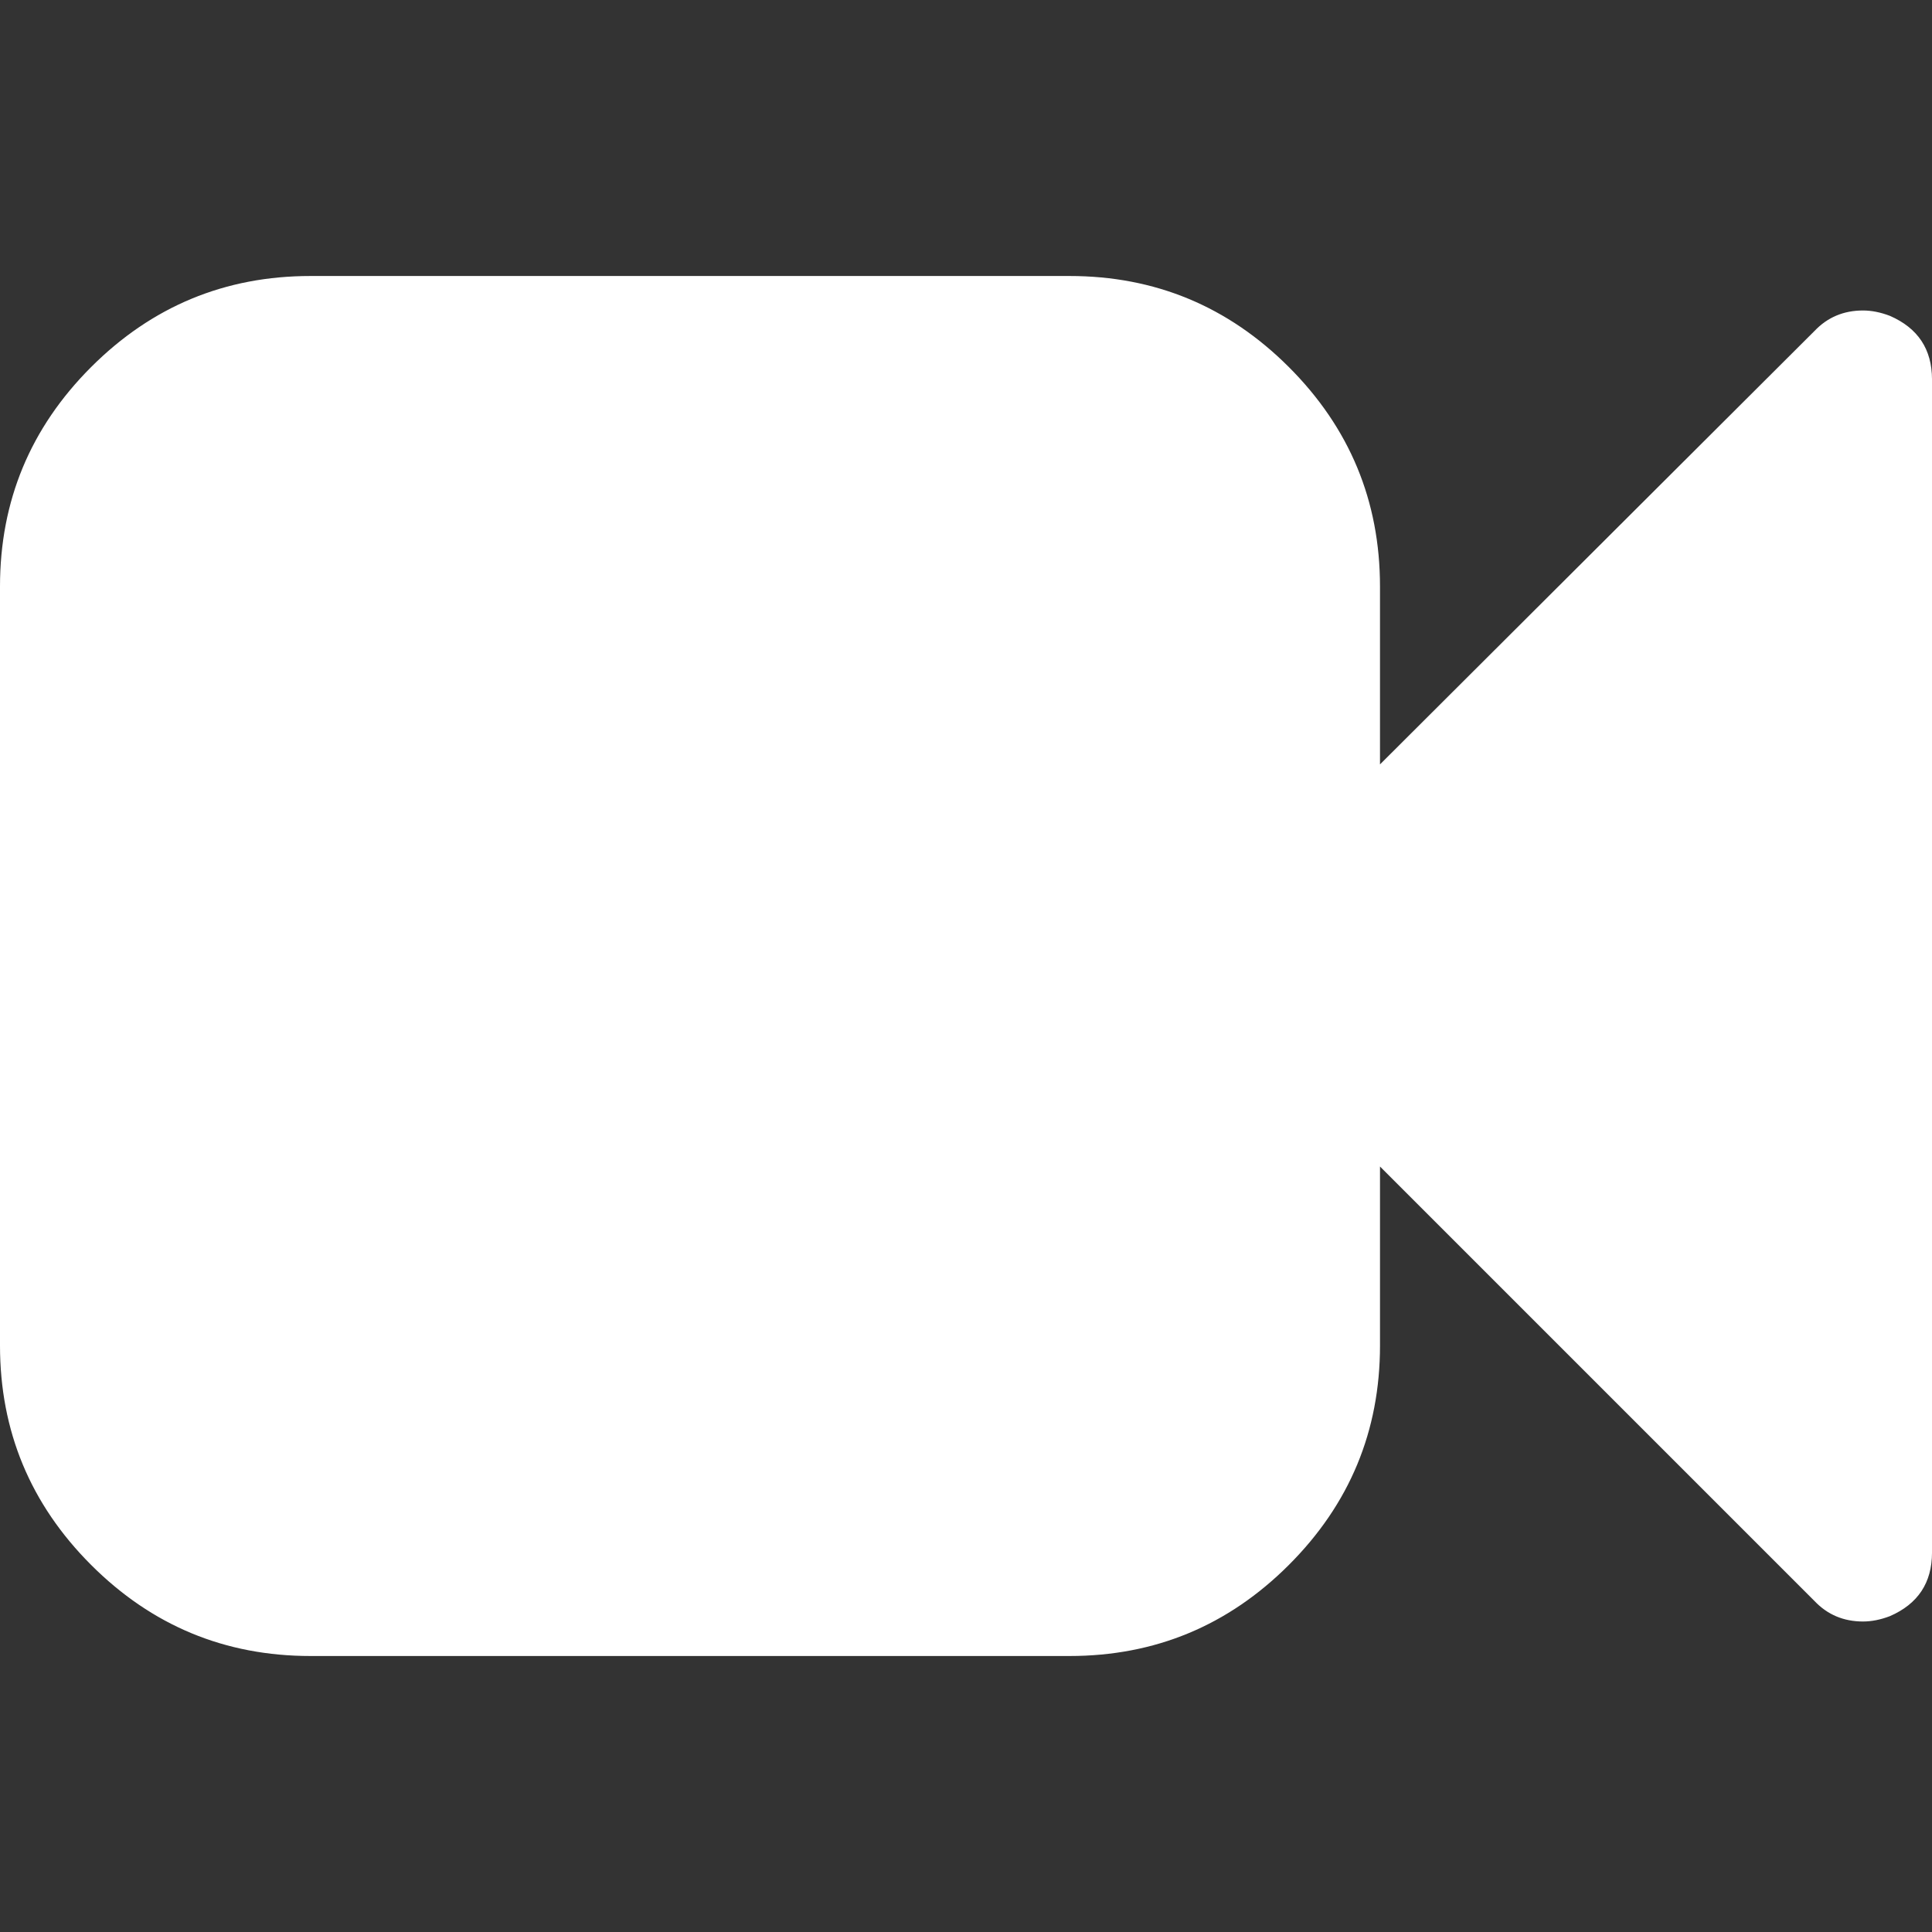 <?xml version="1.0" encoding="iso-8859-1"?>
<!-- Generator: Adobe Illustrator 16.0.0, SVG Export Plug-In . SVG Version: 6.00 Build 0)  -->
<!DOCTYPE svg PUBLIC "-//W3C//DTD SVG 1.1//EN" "http://www.w3.org/Graphics/SVG/1.1/DTD/svg11.dtd">
<svg version="1.1" id="Capa_1" xmlns="http://www.w3.org/2000/svg" xmlns:xlink="http://www.w3.org/1999/xlink" x="0px" y="0px"
	 width="511.626px" height="511.627px" viewBox="0 0 511.626 511.627" style="enable-background:new 0 0 511.626 511.627;"
	 xml:space="preserve">
<rect x="0" y="0" width="511.626" height="511.627" fill="#333333" stroke="none"/>
<g>
	<path fill="#fff" d="M500.491,83.65c-2.474-0.95-4.853-1.427-7.139-1.427c-5.14,0-9.418,1.812-12.847,5.426l-115.06,114.776v-47.108
		c0-22.653-8.042-42.017-24.126-58.102c-16.085-16.083-35.447-24.125-58.102-24.125H82.224c-22.648,0-42.016,8.042-58.102,24.125
		C8.042,113.3,0,132.664,0,155.317v200.996c0,22.651,8.042,42.014,24.123,58.098c16.086,16.084,35.454,24.126,58.102,24.126h200.994
		c22.654,0,42.017-8.042,58.102-24.126c16.084-16.084,24.126-35.446,24.126-58.098v-47.397l115.06,115.061
		c3.429,3.613,7.707,5.424,12.847,5.424c2.286,0,4.665-0.476,7.139-1.424c7.427-3.237,11.136-8.85,11.136-16.844V100.499
		C511.626,92.501,507.917,86.887,500.491,83.65z"/>
</g>
</svg>
